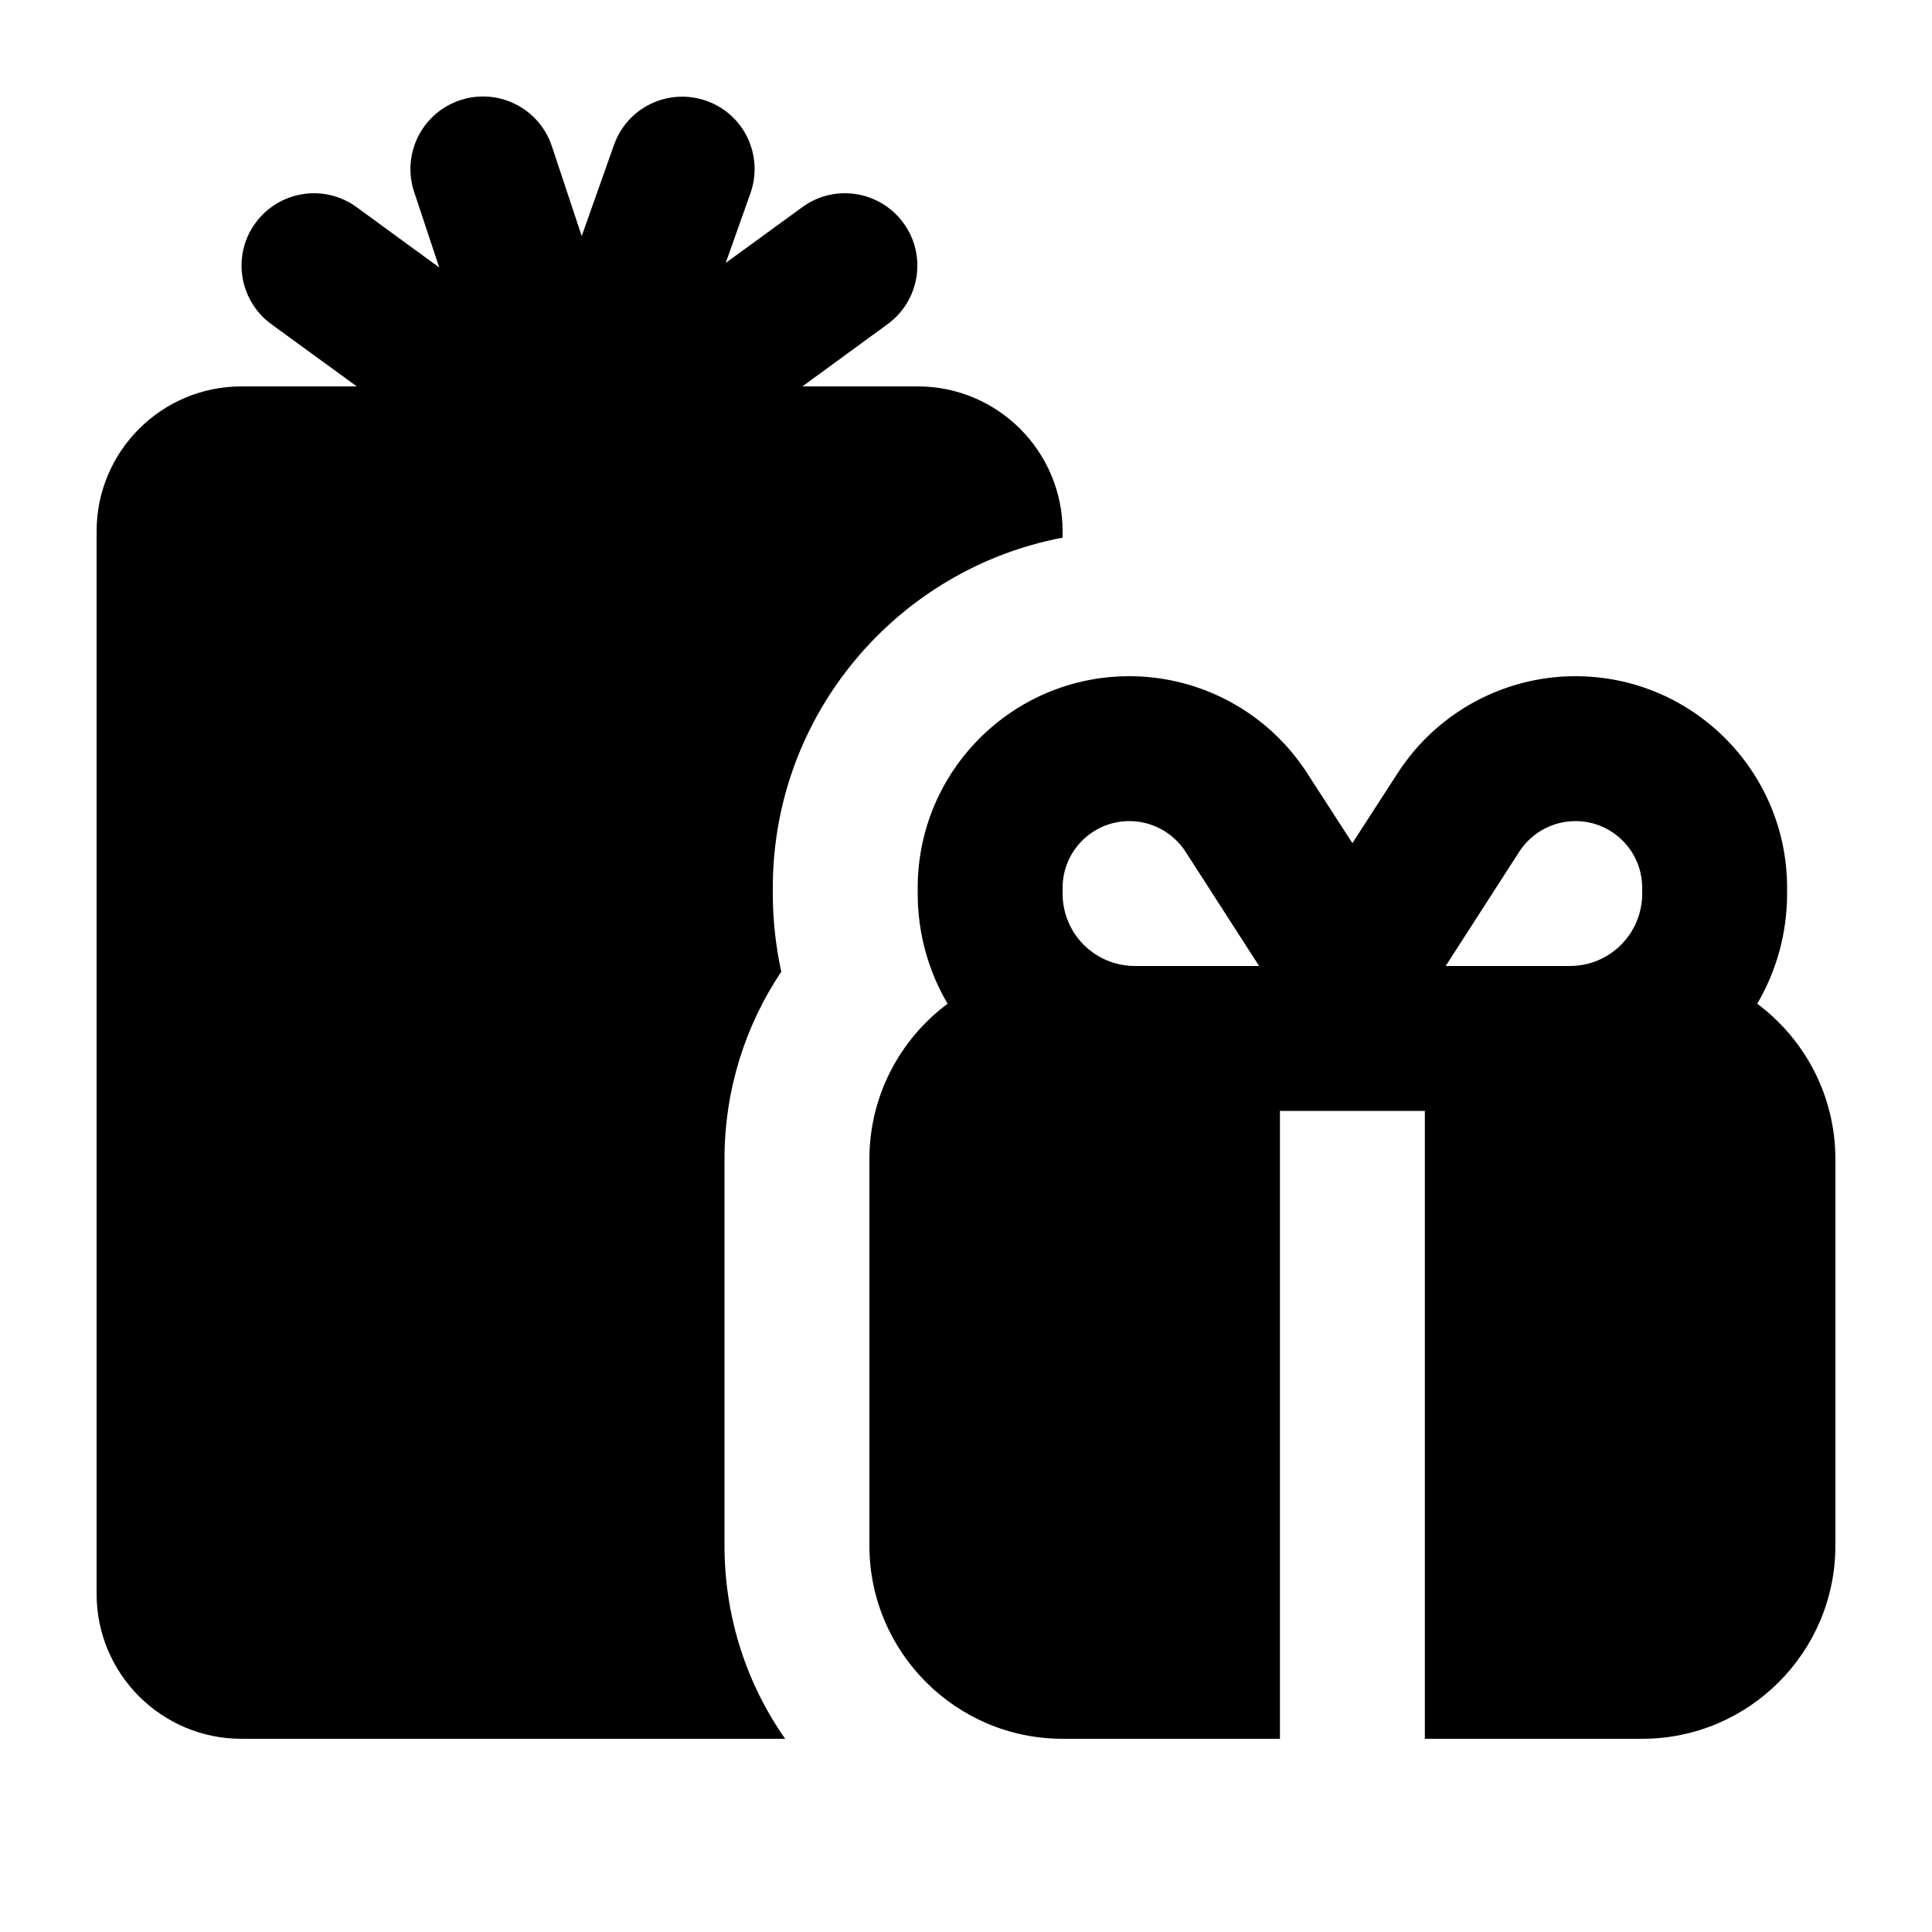 <svg xmlns="http://www.w3.org/2000/svg" viewBox="0 0 640 640"><!--! Font Awesome Pro 7.1.0 by @fontawesome - https://fontawesome.com License - https://fontawesome.com/license (Commercial License) Copyright 2025 Fonticons, Inc. --><path fill="currentColor" d="M234 33.4C246.5 37.8 253 51.5 248.6 64L240.4 87.1L265.8 68.6C276.5 60.8 291.5 63.2 299.3 73.9C307.1 84.6 304.7 99.6 294 107.4L265.8 128L304 128C330.5 128 352 149.5 352 176L352 178.1C297.3 188.5 256 236.5 256 294.1L256 296C256 304.9 257 313.5 258.8 321.9C246.9 339.7 240 361 240 384L240 512C240 535.8 247.4 557.9 260.1 576L80 576C53.5 576 32 554.5 32 528L32 176C32 149.5 53.5 128 80 128L118.2 128L89.9 107.4C79.2 99.6 76.8 84.6 84.6 73.9C92.4 63.2 107.4 60.8 118.1 68.6L145.5 88.6L137.2 63.6C133 51 139.8 37.4 152.4 33.2C165 29 178.6 35.8 182.8 48.4L192.7 78.2L203.4 48C207.8 35.5 221.5 29 234 33.4zM521.9 272C514.4 272 507.4 275.8 503.3 282.1L478.9 320L520 320C533.3 320 544 309.3 544 296L544 294.1C544 281.9 534.1 272 521.9 272zM417.1 320L392.7 282.1C388.6 275.8 381.6 272 374.1 272C361.9 272 352 281.9 352 294.1L352 296C352 309.3 362.7 320 376 320L417.1 320zM313.9 332.5C307.6 321.8 304 309.3 304 296L304 294.1C304 255.4 335.4 224 374.1 224C397.9 224 420.1 236.1 433 256.1L448 279.3L463 256.1C475.9 236.1 498.1 224 521.9 224C560.6 224 592 255.4 592 294.1L592 296C592 309.3 588.4 321.8 582.1 332.5C597.8 344.2 608 362.9 608 384L608 512C608 547.3 579.3 576 544 576L472 576L472 368L424 368L424 576L352 576C316.7 576 288 547.3 288 512L288 384C288 362.9 298.2 344.2 313.9 332.5z"/></svg>